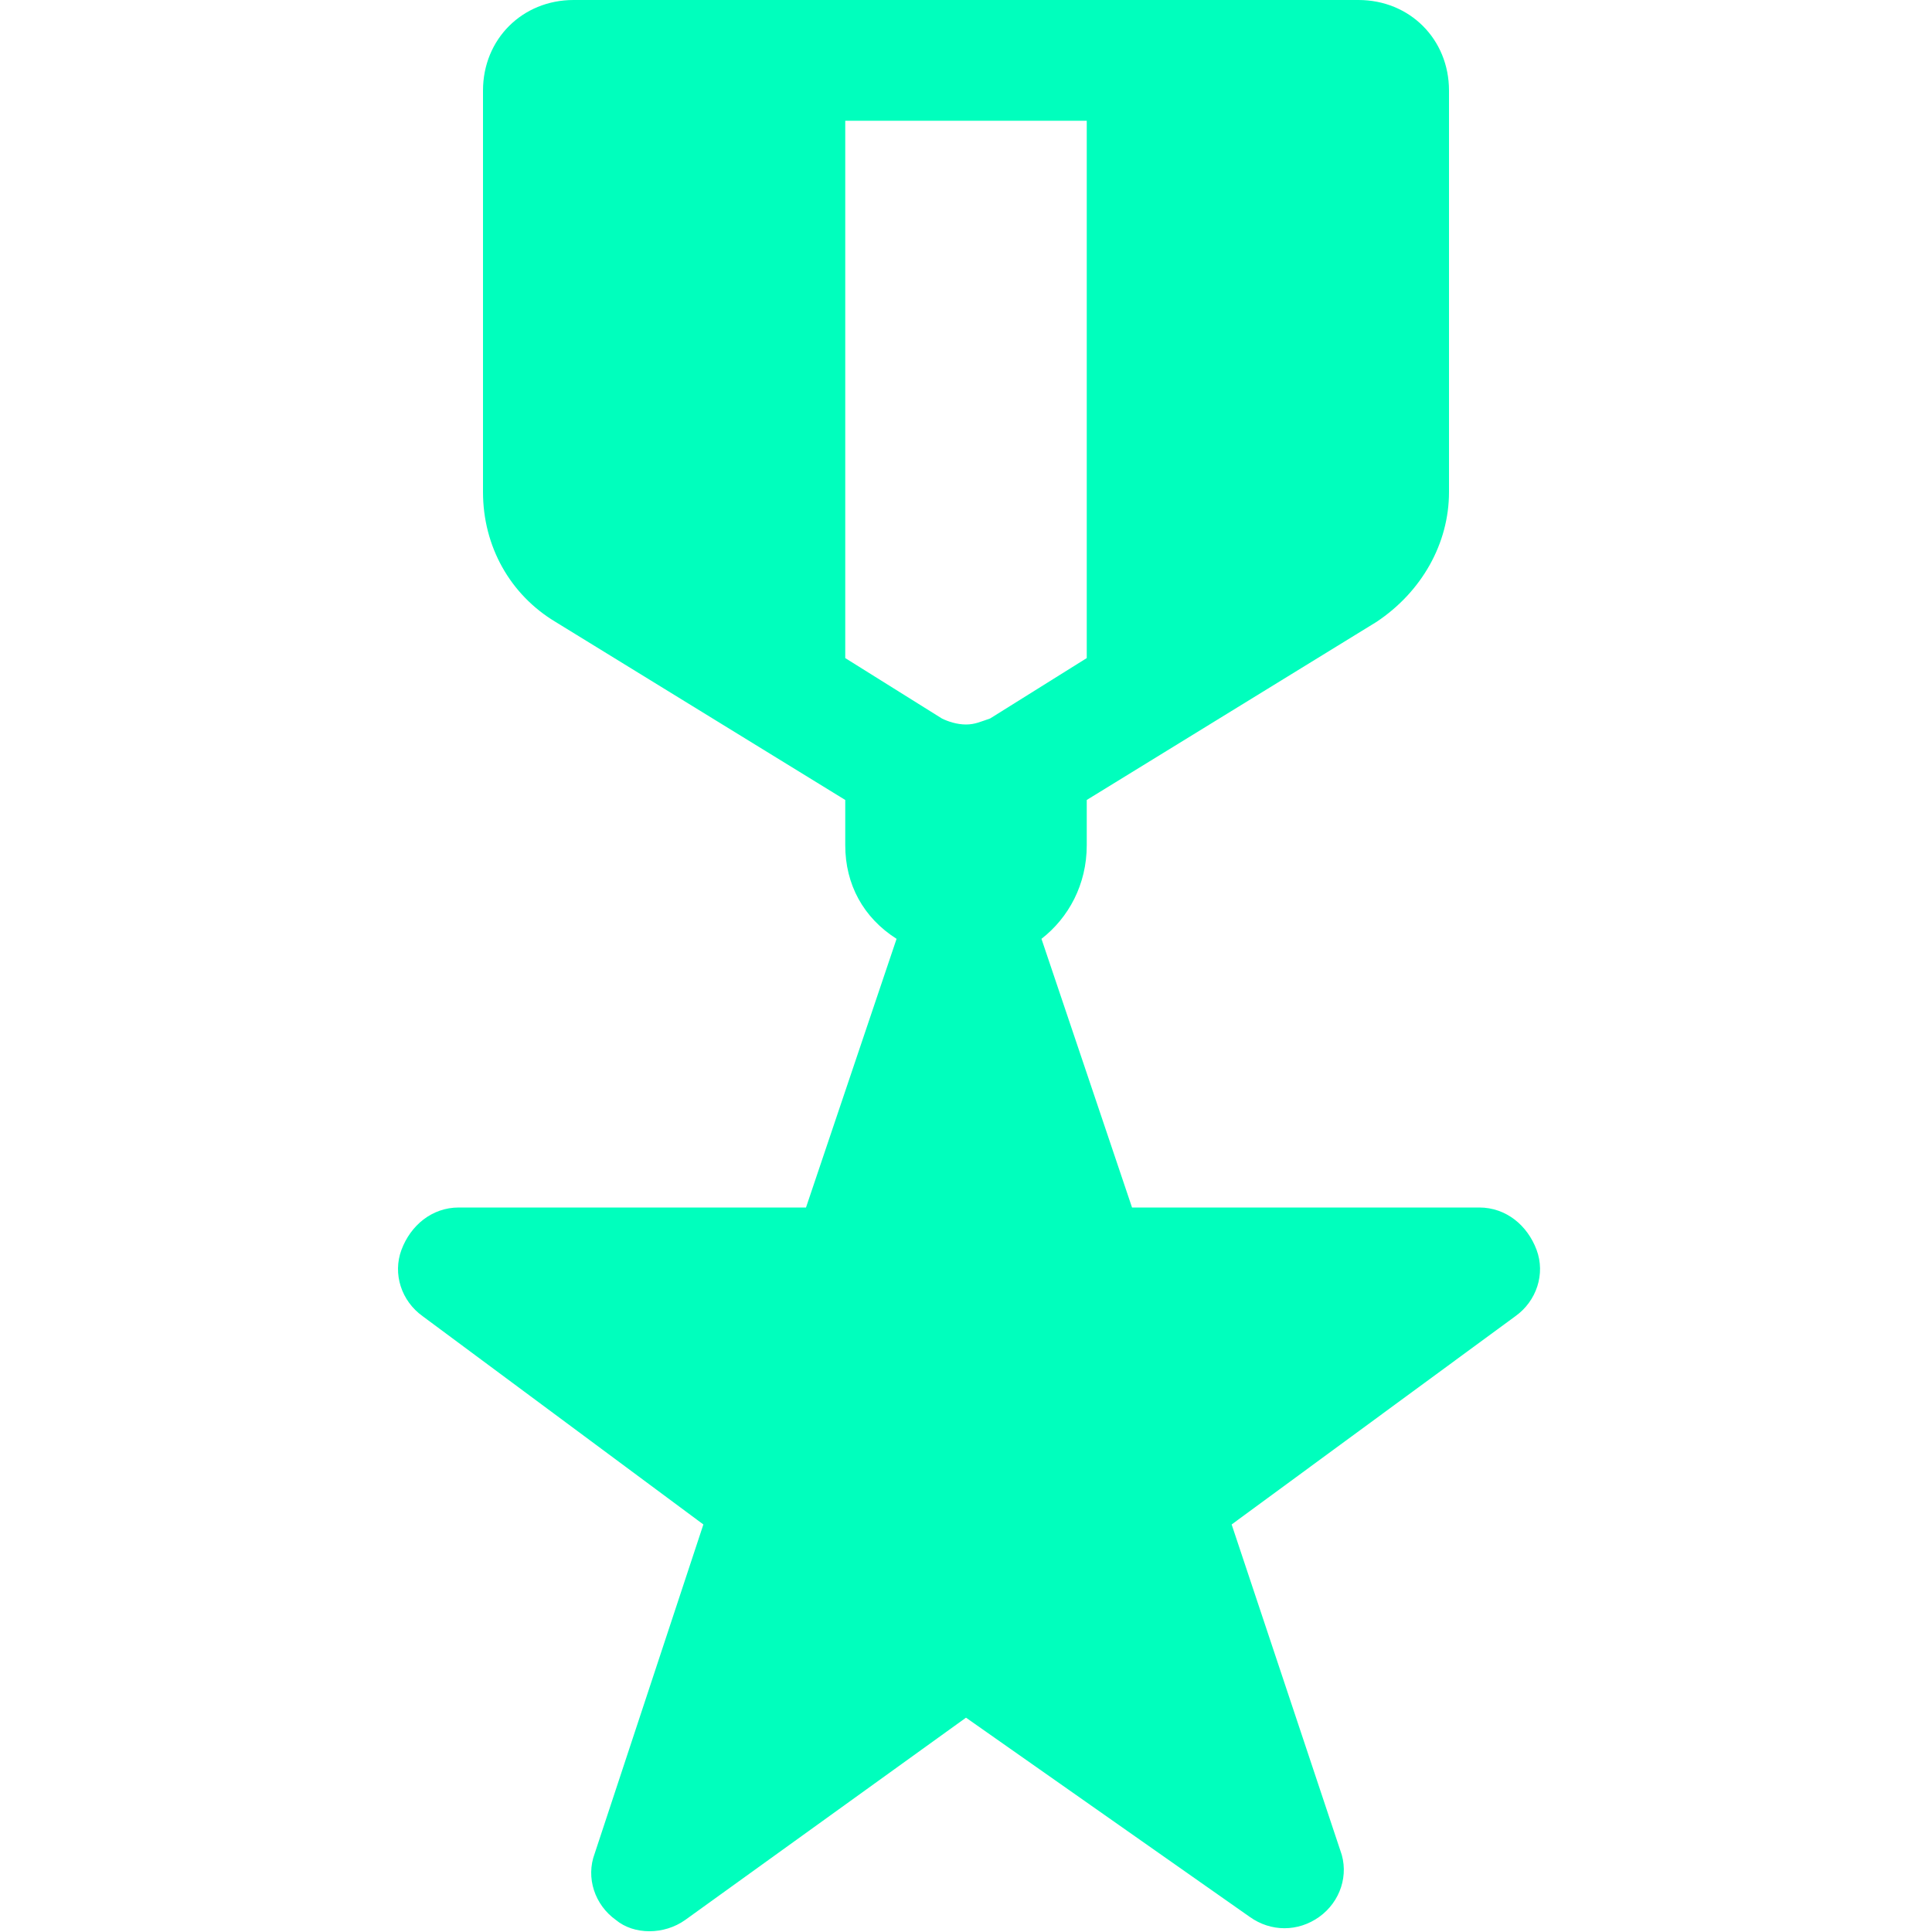 <svg xmlns="http://www.w3.org/2000/svg" version="1.1" xmlns:xlink="http://www.w3.org/1999/xlink" width="512" height="512" x="0" y="0" viewBox="0 0 64 64" style="enable-background:new 0 0 512 512" xml:space="preserve" class=""><g><path fill="#00FFBD" fill-rule="evenodd" d="m31.2 23.8-3.2-2V4h8v17.8l-3.2 2c-.3.1-.5.2-.8.2s-.6-.1-.8-.2zM16 3c0-1.7 1.3-3 3-3h26c1.7 0 3 1.3 3 3v13.3c0 1.7-.9 3.3-2.4 4.3L36 26.5V28c0 1.3-.6 2.4-1.5 3.1l3 8.9H49c.9 0 1.6.6 1.9 1.4s0 1.7-.7 2.2l-9.4 6.9 3.6 10.8c.3.8 0 1.7-.7 2.2s-1.6.5-2.3 0L32 56.9l-9.3 6.7c-.7.5-1.7.5-2.3 0-.7-.5-1-1.4-.7-2.2l3.6-10.9-9.3-6.9c-.7-.5-1-1.4-.7-2.2s1-1.4 1.9-1.4h11.5l3-8.9c-1.1-.7-1.7-1.8-1.7-3.1v-1.5l-9.6-5.9c-1.5-.9-2.4-2.5-2.4-4.3z" clip-rule="evenodd" opacity="1" data-original="#2d3436" class=""></path></g></svg>